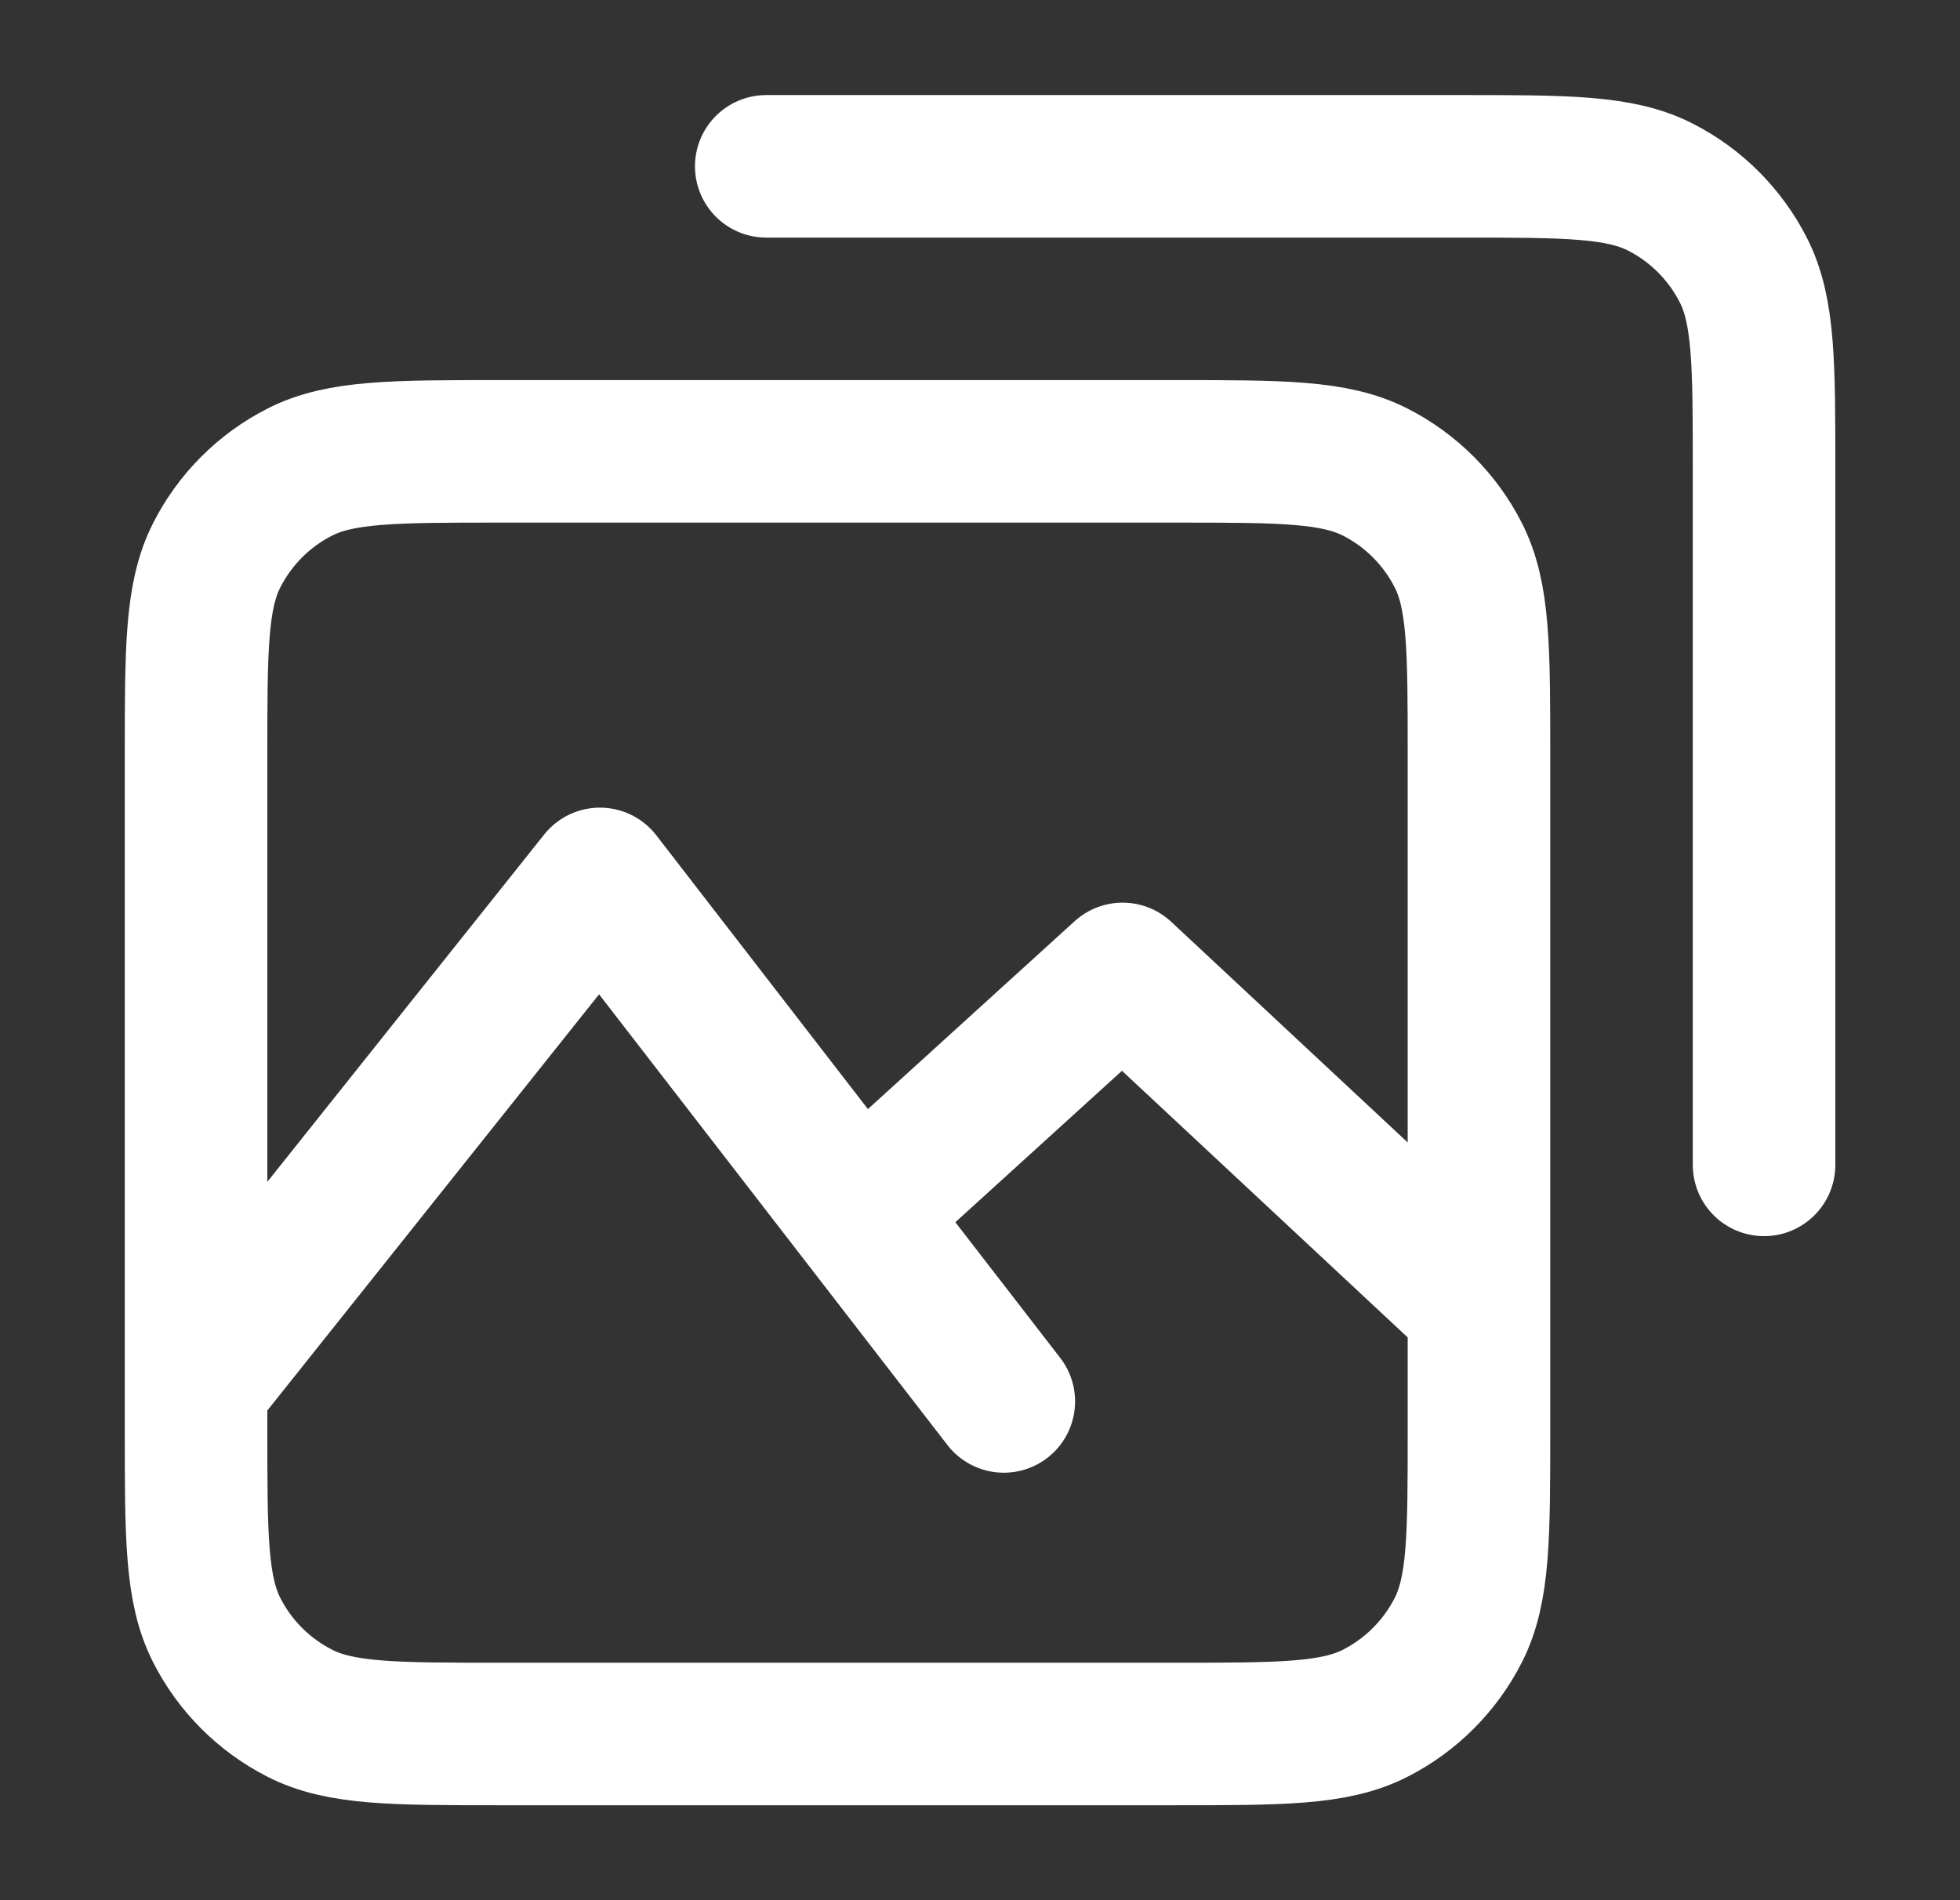 <svg width="33" height="32" viewBox="0 0 33 32" fill="none" xmlns="http://www.w3.org/2000/svg">
<rect x="0" y="0" width="33" height="32" fill="#333333" stroke="none"/>
<path d="M12.901 2.801H24.581C26.373 2.801 27.269 2.801 27.954 3.15C28.556 3.456 29.045 3.946 29.352 4.548C29.701 5.233 29.701 6.129 29.701 7.921V19.617M3.301 23.334L10.101 14.801L16.901 23.601M14.501 20.401L18.901 16.401L24.901 22.001M8.421 29.201H19.781C21.573 29.201 22.469 29.201 23.154 28.852C23.756 28.545 24.245 28.056 24.552 27.454C24.901 26.769 24.901 25.873 24.901 24.081V12.721C24.901 10.929 24.901 10.033 24.552 9.348C24.245 8.746 23.756 8.256 23.154 7.95C22.469 7.601 21.573 7.601 19.781 7.601H8.421C6.629 7.601 5.733 7.601 5.048 7.95C4.446 8.256 3.956 8.746 3.65 9.348C3.301 10.033 3.301 10.929 3.301 12.721V24.081C3.301 25.873 3.301 26.769 3.65 27.454C3.956 28.056 4.446 28.545 5.048 28.852C5.733 29.201 6.629 29.201 8.421 29.201Z" stroke="white" stroke-width="2.4" stroke-linecap="round" stroke-linejoin="round"/>
</svg>
